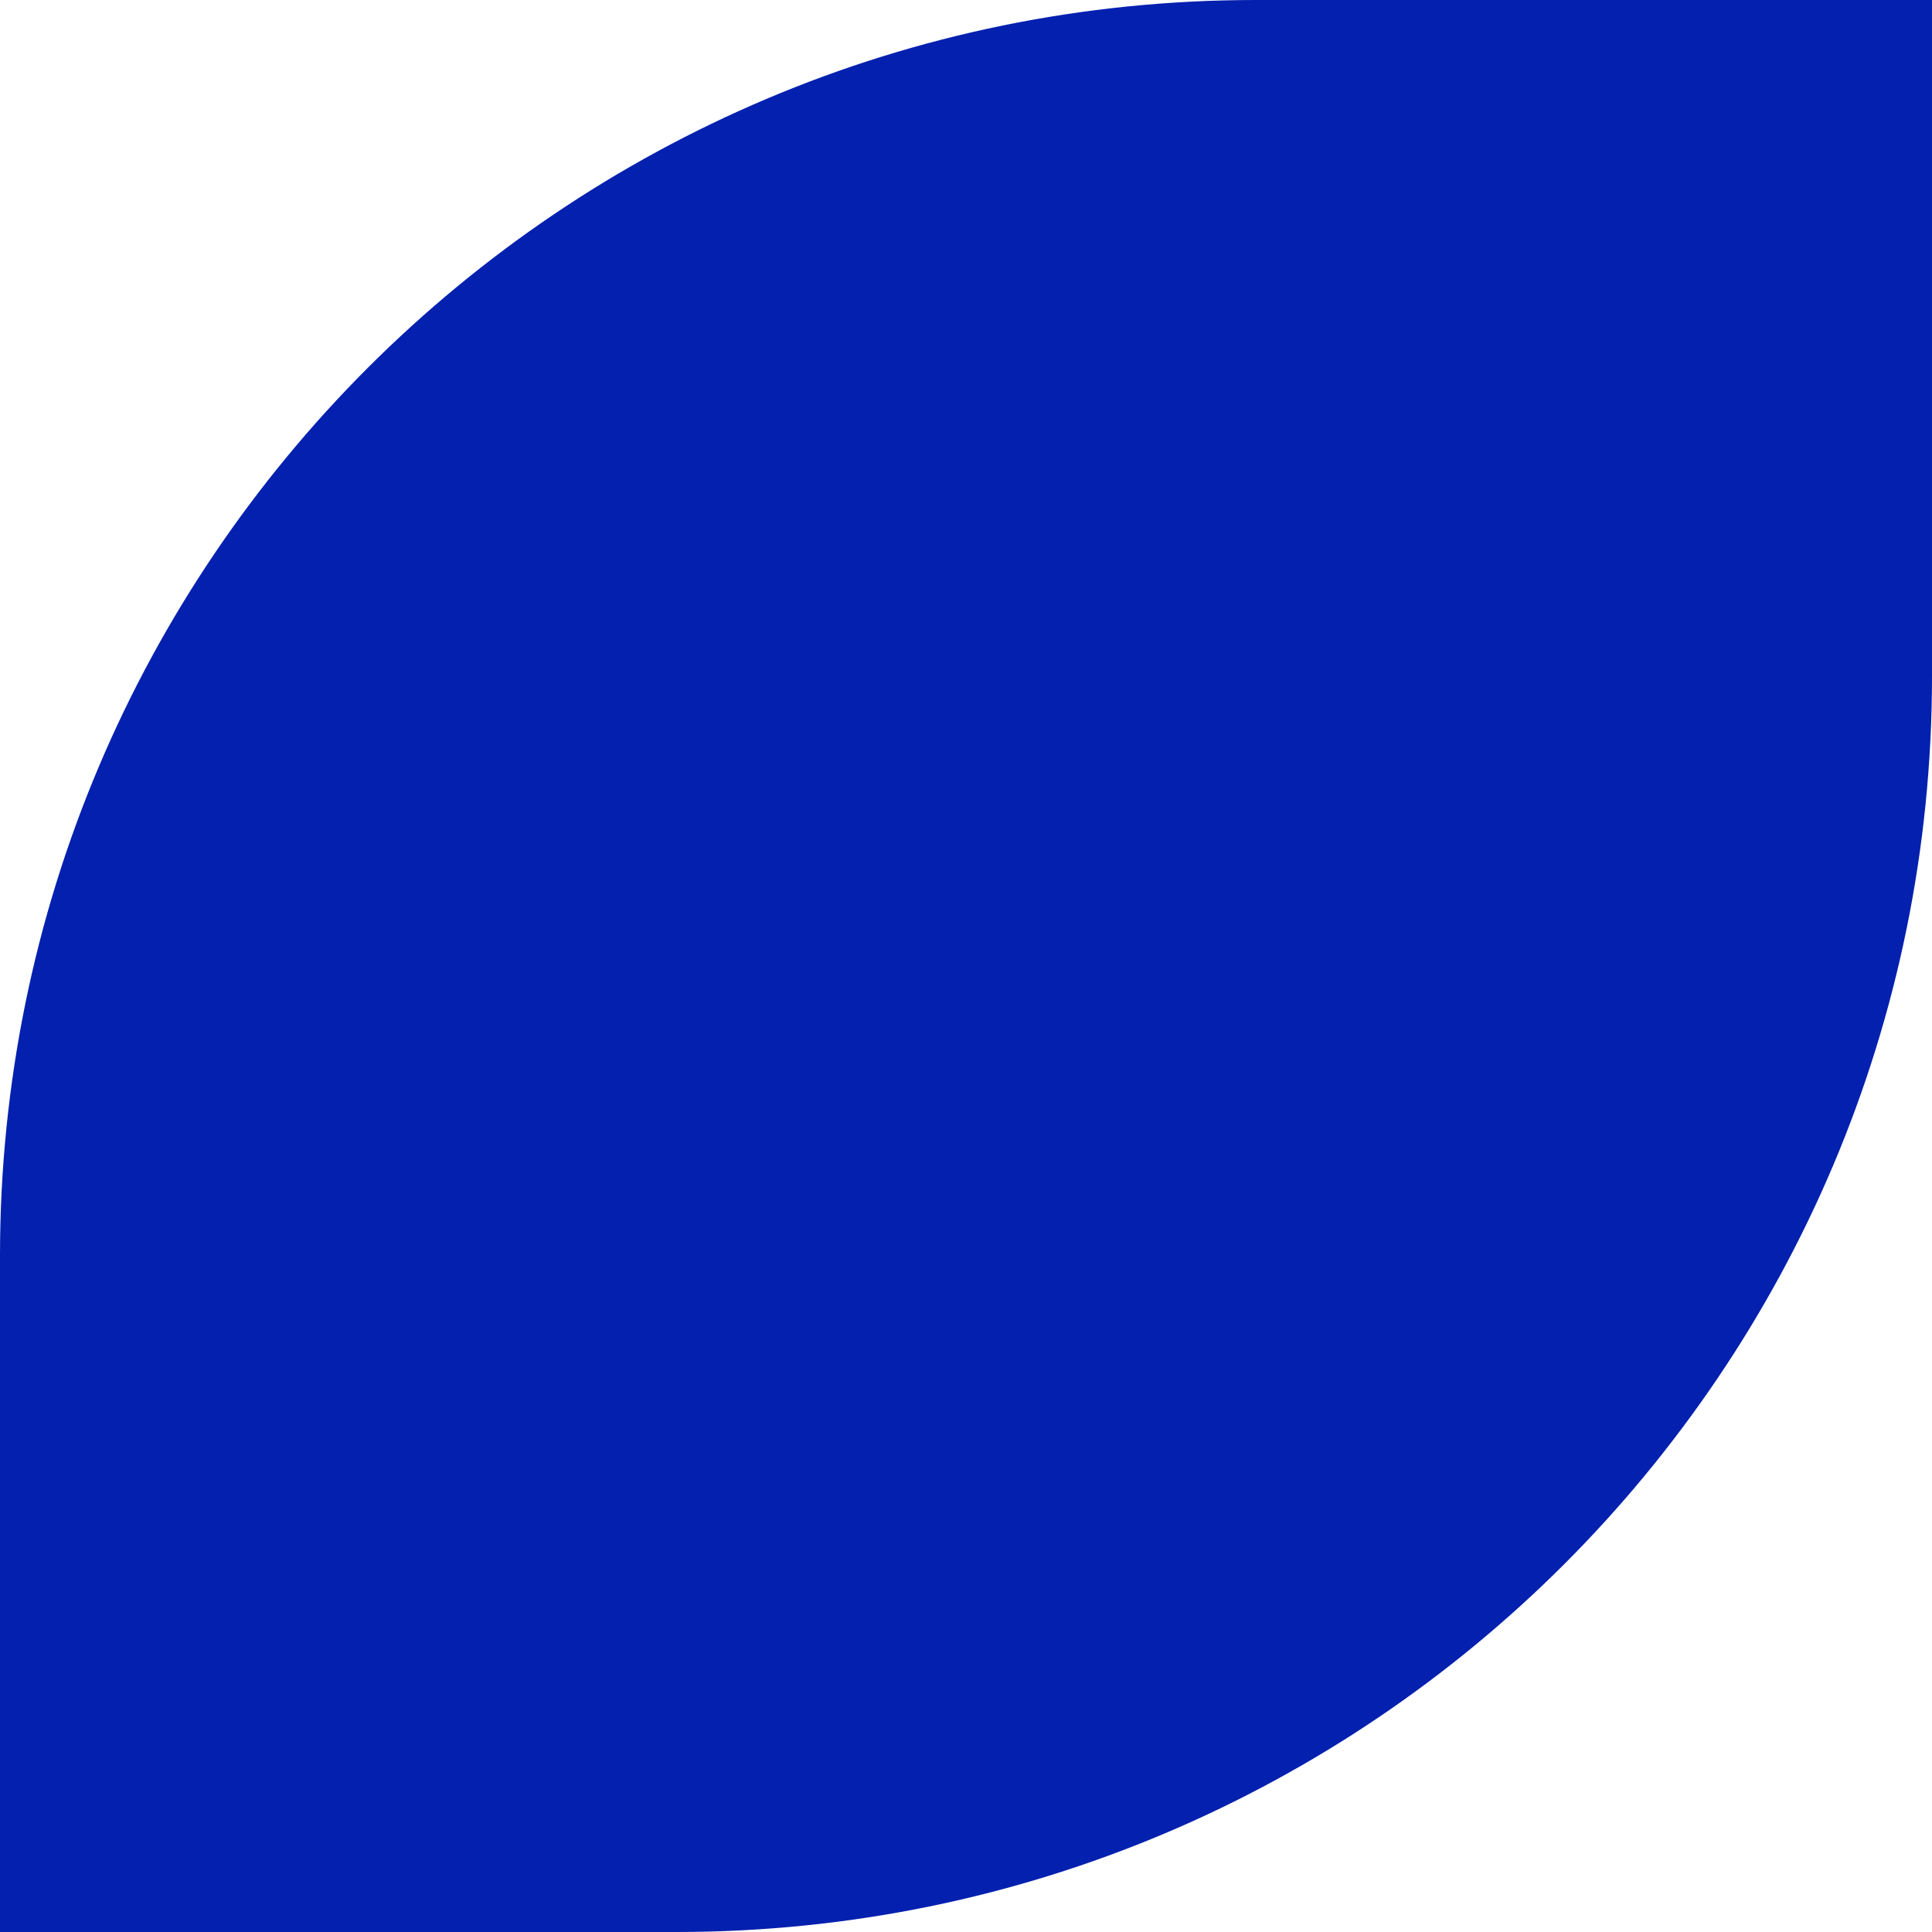 <?xml version="1.0" encoding="UTF-8"?>
<svg id="Layer_1" data-name="Layer 1" xmlns="http://www.w3.org/2000/svg" viewBox="0 0 40 40">
  <defs>
    <style>
      .cls-1 {
        fill: #0320af;
        stroke-width: 0px;
      }
    </style>
  </defs>
  <path class="cls-1" d="M0,26C0,11.64,11.64,0,26,0h14v14c0,14.36-11.64,26-26,26H0v-14Z"/>
</svg>
